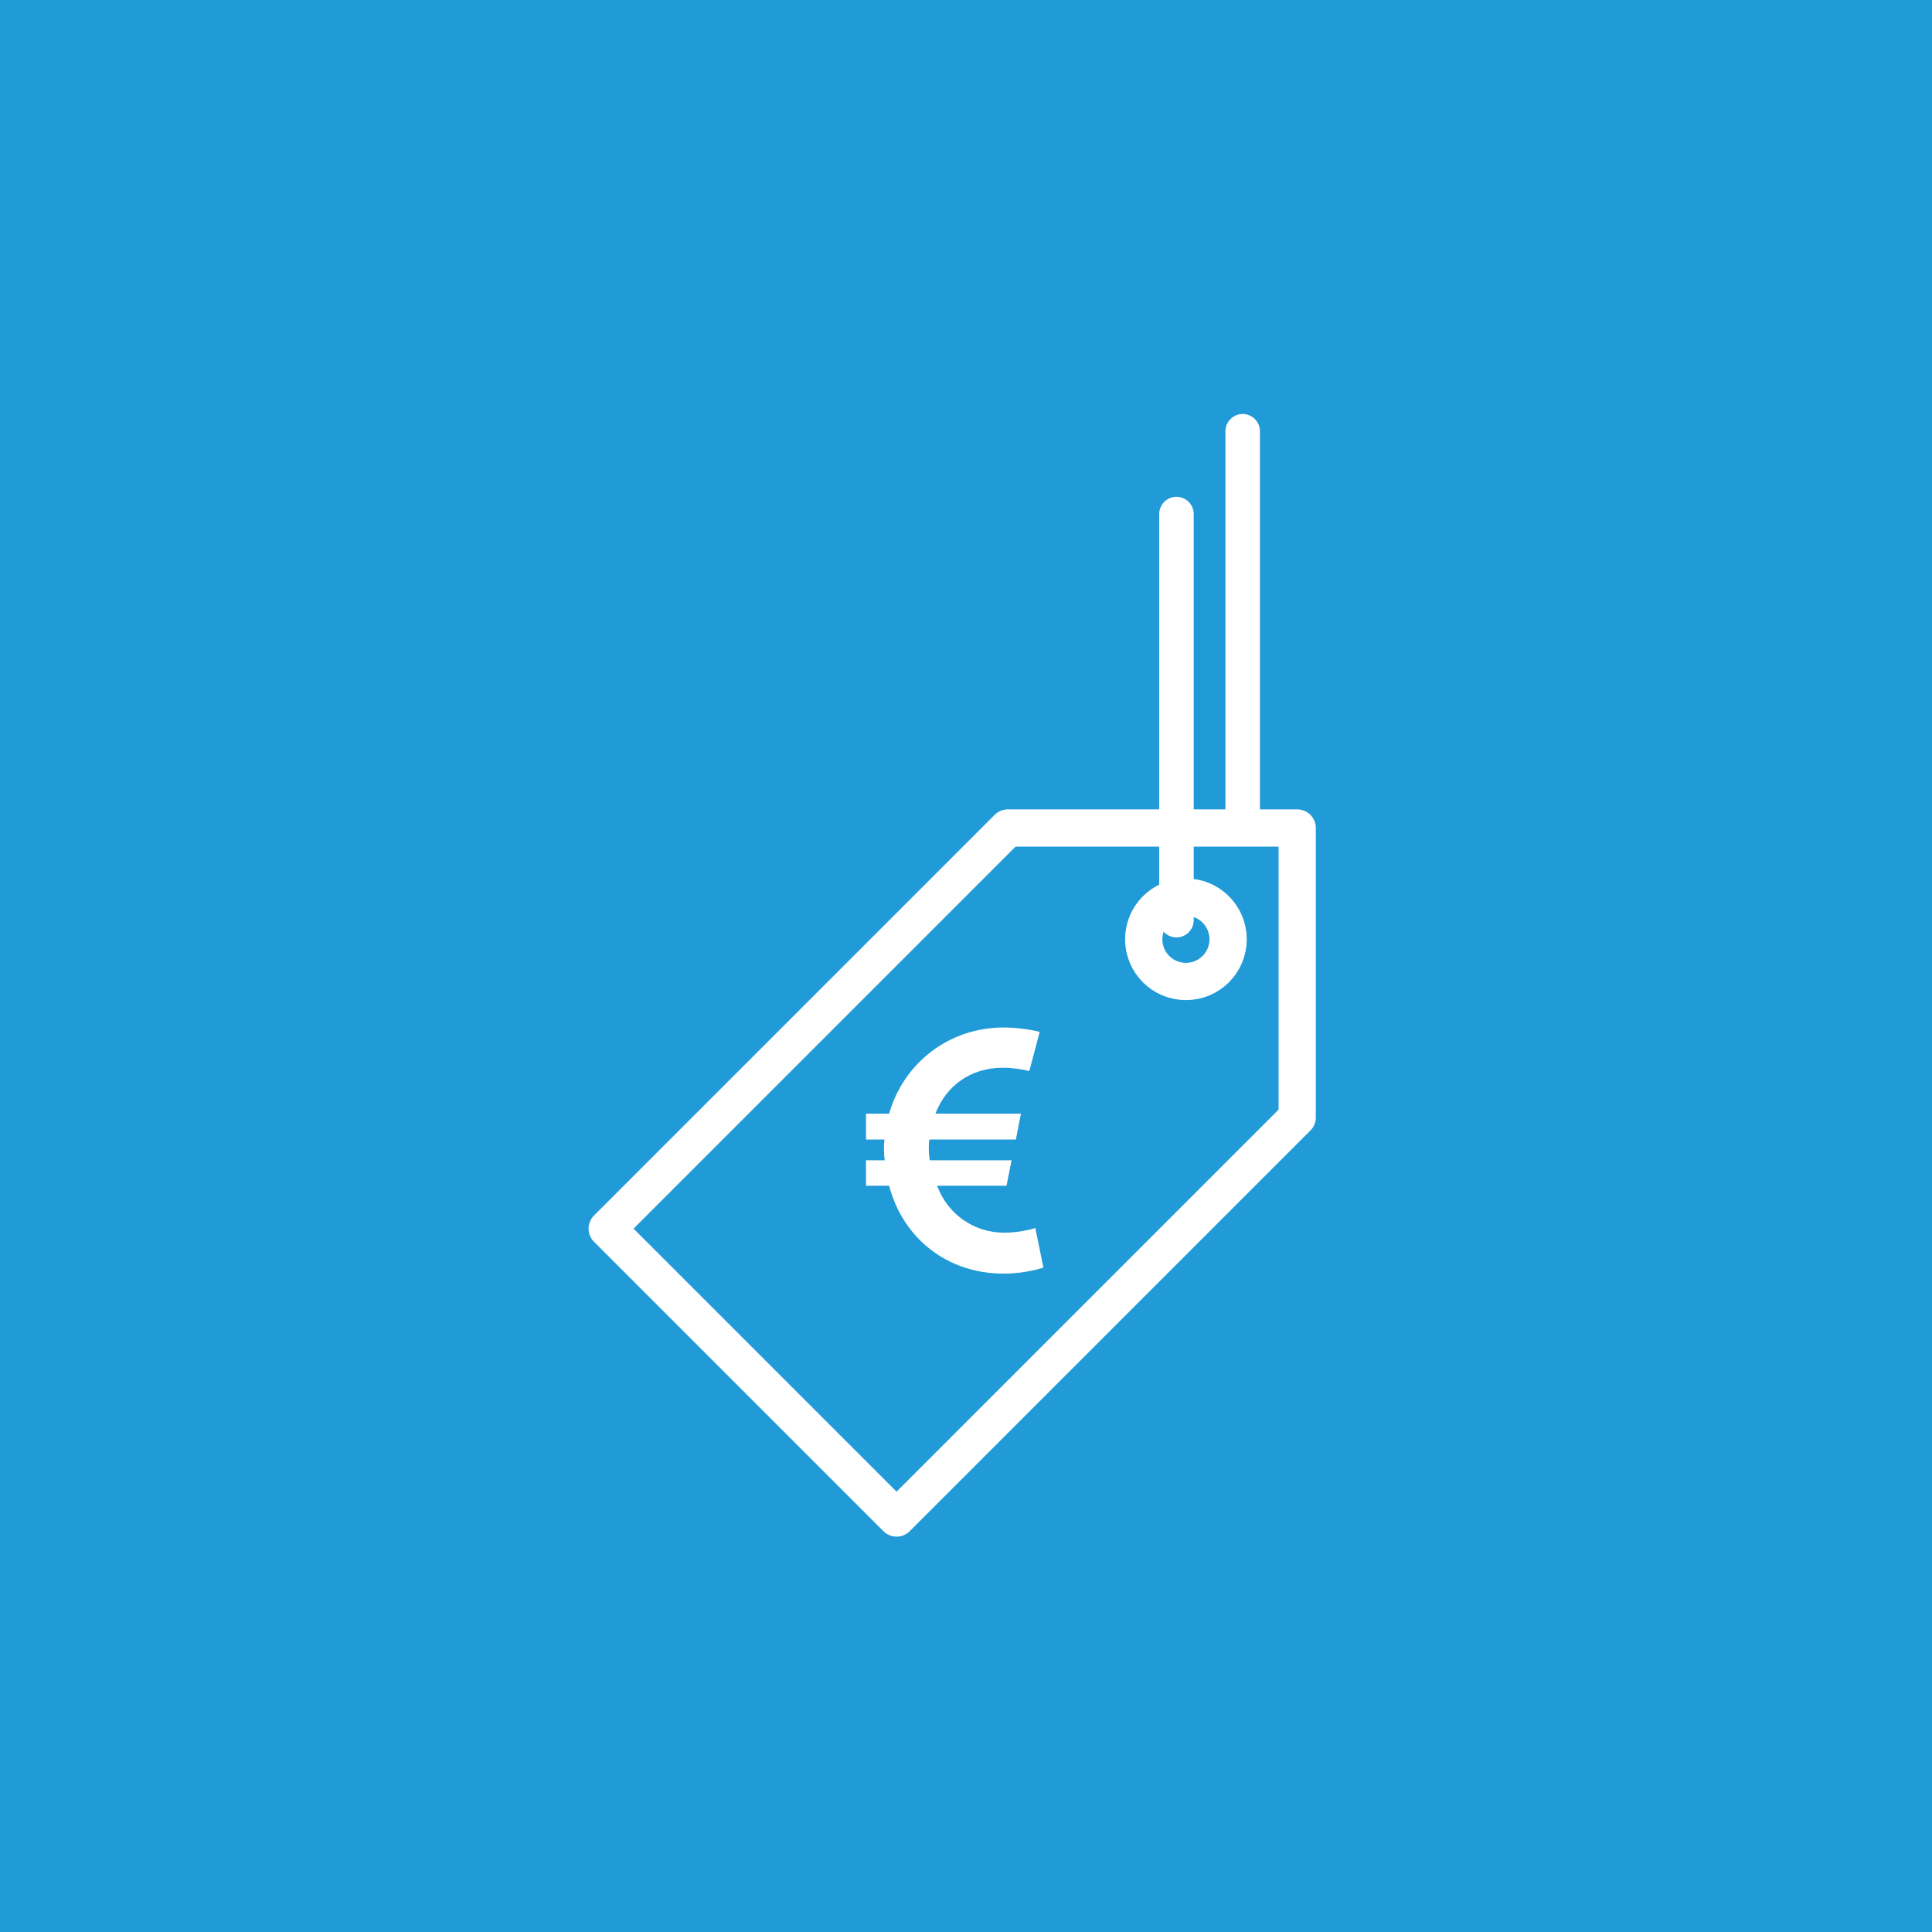 <?xml version="1.0" encoding="UTF-8"?>
<svg width="70px" height="70px" viewBox="0 0 70 70" version="1.1" xmlns="http://www.w3.org/2000/svg" xmlns:xlink="http://www.w3.org/1999/xlink">
    <!-- Generator: Sketch 51.3 (57544) - http://www.bohemiancoding.com/sketch -->
    <title>shop-menü-aktiv</title>
    <desc>Created with Sketch.</desc>
    <defs></defs>
    <g id="Page-1" stroke="none" stroke-width="1" fill="none" fill-rule="evenodd">
        <g id="ICONS_myparadise" transform="translate(-479, -102)">
            <g id="shop-menü-aktiv" transform="translate(479, 102)">
                <rect id="Rectangle-4-Copy" fill="#209BD8" x="0" y="0" width="70" height="70"></rect>
                <g id="Group-7" transform="translate(22, 30)" stroke="#FFFFFF" stroke-width="1.35">
                    <g id="Group-6" stroke-linecap="round" stroke-linejoin="round">
                        <polygon id="Combined-Shape" points="0 14.516 10.484 25 25 10.484 25 0 14.516 0"></polygon>
                    </g>
                    <path d="M20.968,5.561 C21.812,5.561 22.497,4.877 22.497,4.032 C22.497,3.188 21.812,2.503 20.968,2.503 C20.123,2.503 19.439,3.188 19.439,4.032 C19.439,4.877 20.123,5.561 20.968,5.561 Z" id="Combined-Shape"></path>
                </g>
                <path d="M42.625,18 L42.625,18 C42.97,18 43.25,18.28 43.25,18.625 L43.25,33.339 C43.25,33.684 42.97,33.964 42.625,33.964 L42.625,33.964 C42.28,33.964 42,33.684 42,33.339 L42,18.625 C42,18.28 42.28,18 42.625,18 Z" id="Rectangle-22" fill="#FFFFFF"></path>
                <path d="M45.025,15 L45.025,15 C45.37,15 45.65,15.28 45.65,15.625 L45.65,29.339 C45.65,29.684 45.37,29.964 45.025,29.964 L45.025,29.964 C44.68,29.964 44.4,29.684 44.4,29.339 L44.4,15.625 C44.4,15.28 44.68,15 45.025,15 Z" id="Rectangle-22" fill="#FFFFFF"></path>
                <path d="M31.377,42.962 L31.377,42.039 L32.057,42.039 C32.021,41.845 32.021,41.529 32.045,41.286 L31.377,41.286 L31.377,40.35 L32.215,40.35 C32.737,38.528 34.366,37.228 36.37,37.228 C37.063,37.228 37.67,37.386 37.67,37.386 L37.294,38.807 C37.294,38.807 36.832,38.686 36.334,38.686 C35.18,38.686 34.281,39.33 33.892,40.35 L36.99,40.35 L36.808,41.286 L33.673,41.286 C33.637,41.517 33.649,41.796 33.685,42.039 L36.65,42.039 L36.468,42.962 L33.952,42.962 C34.341,43.995 35.277,44.663 36.395,44.663 C37.002,44.663 37.512,44.493 37.512,44.493 L37.804,45.927 C37.804,45.927 37.184,46.146 36.37,46.146 C34.293,46.146 32.713,44.846 32.215,42.962 L31.377,42.962 Z" id="€" fill="#FFFFFF"></path>
            </g>
        </g>
    </g>
</svg>